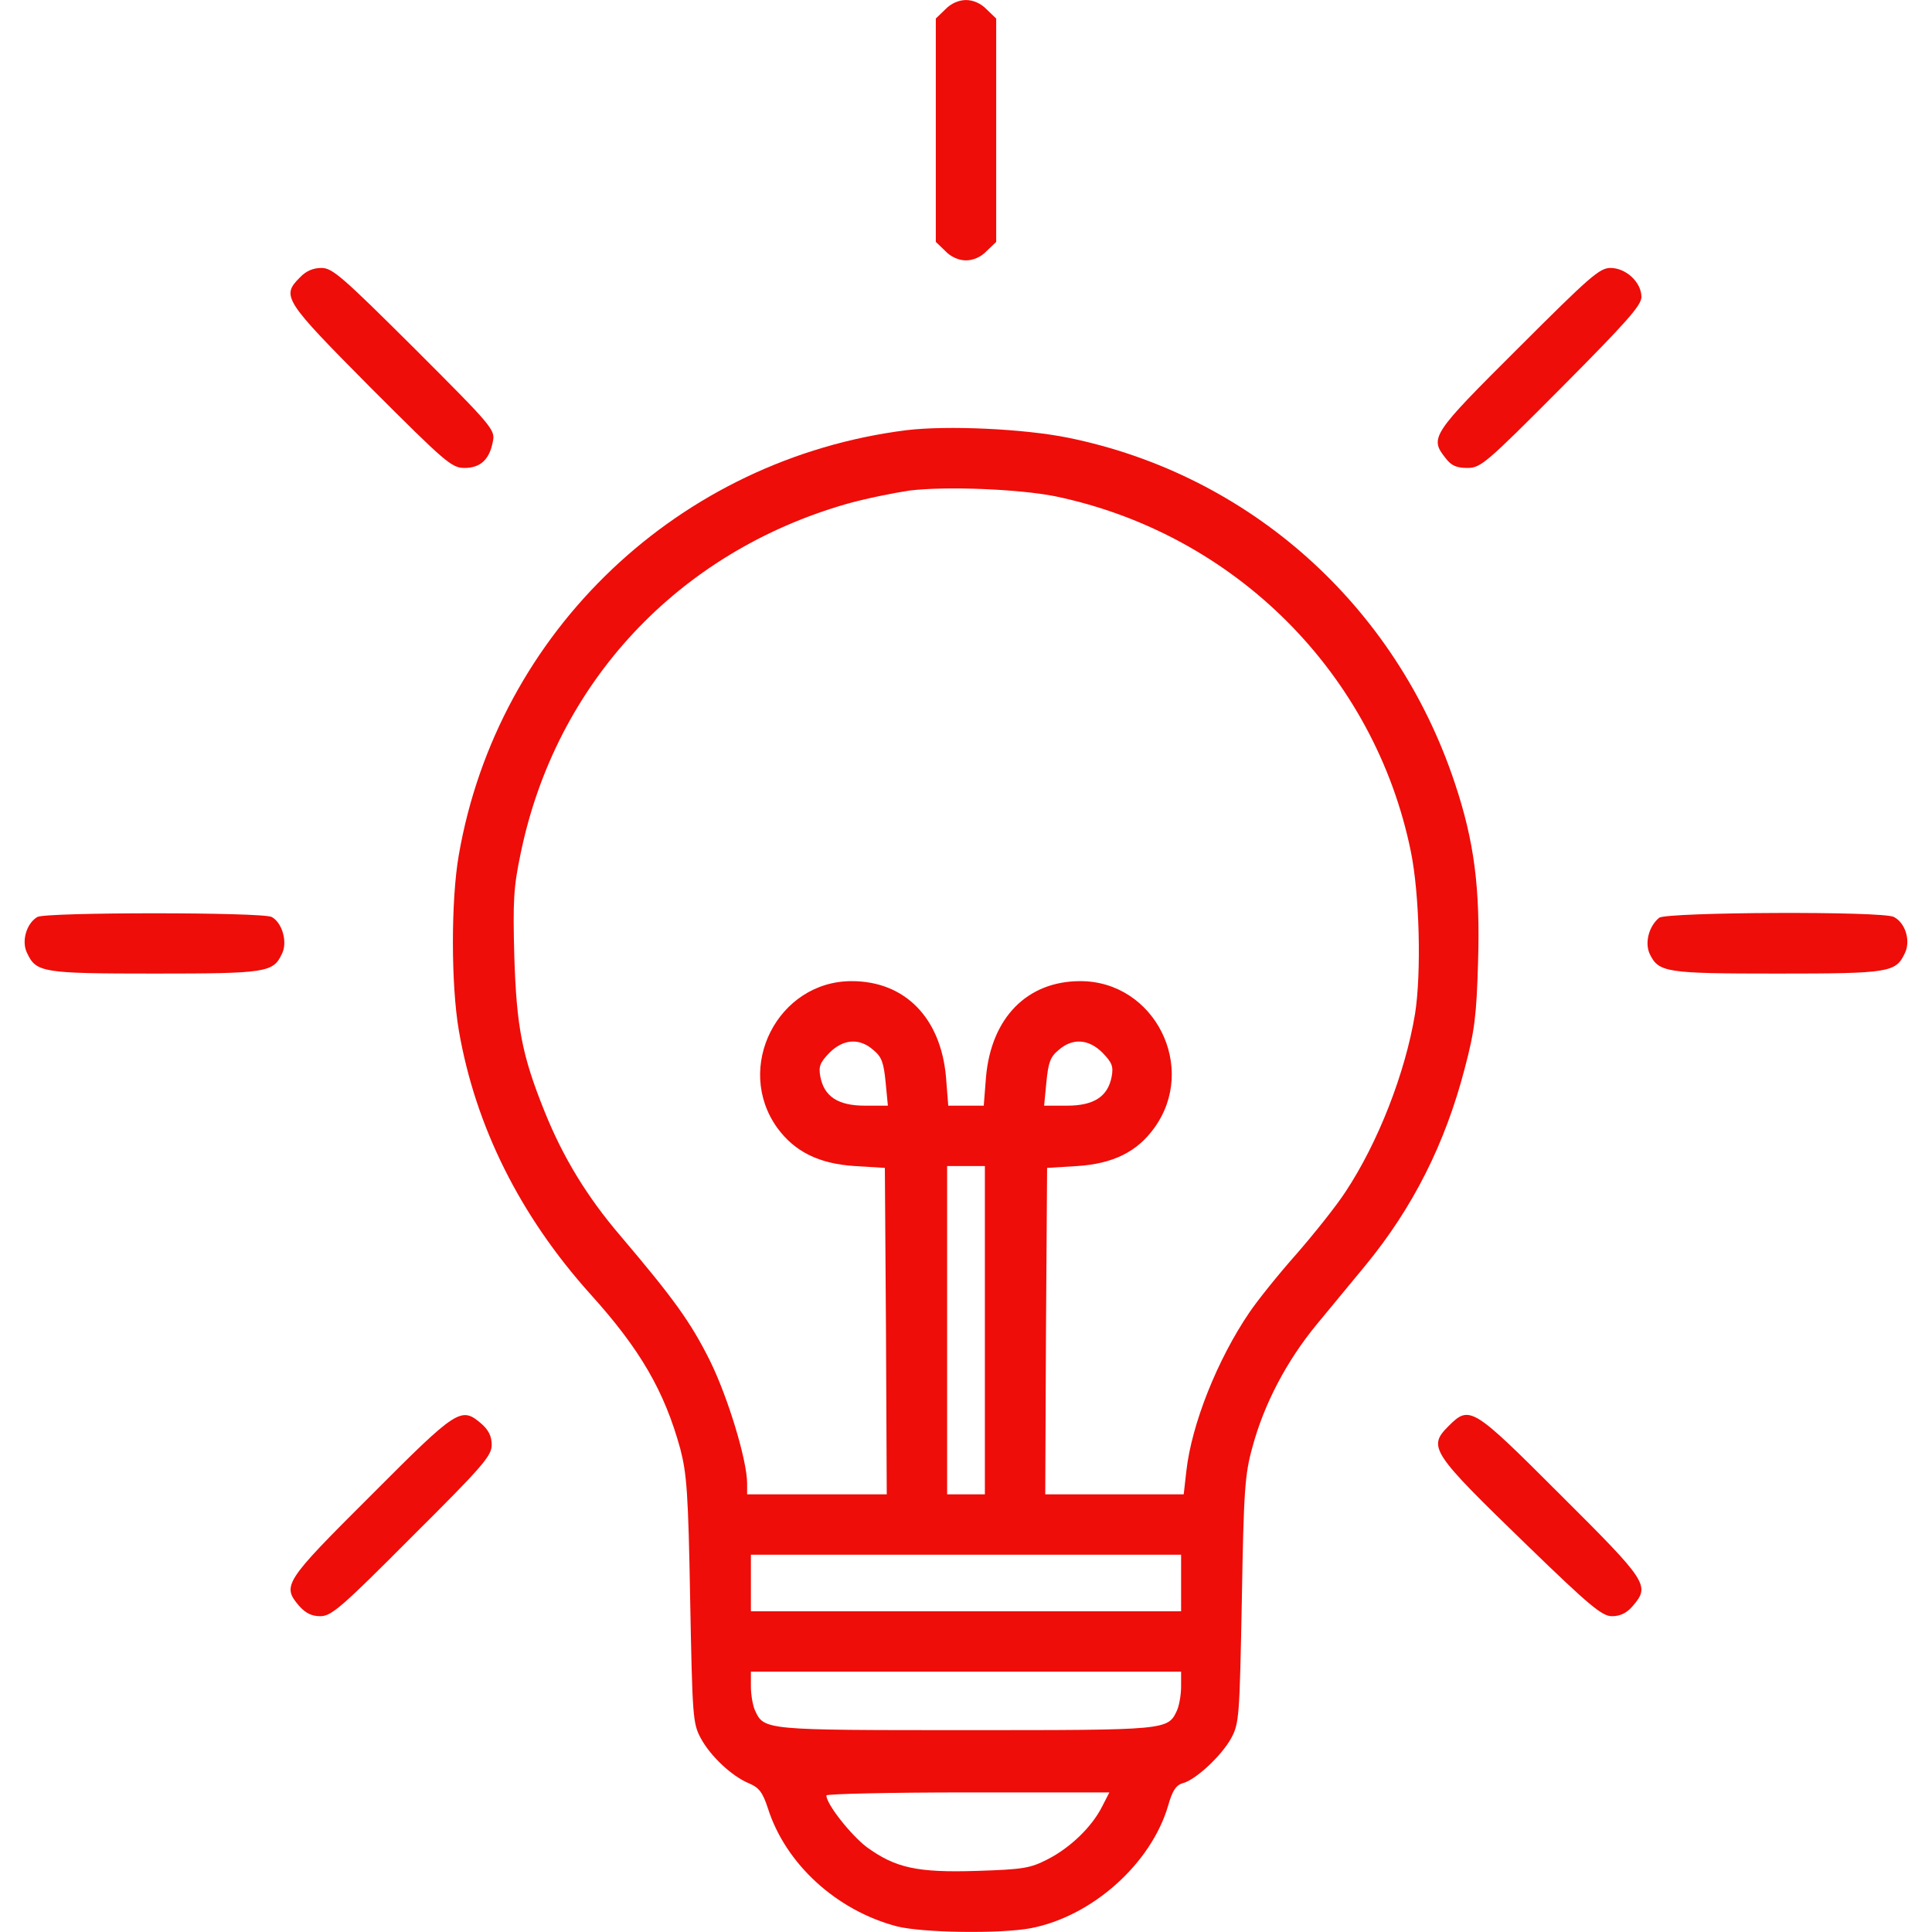 <svg width="48" height="48" viewBox="0 0 48 48" fill="none" xmlns="http://www.w3.org/2000/svg">
<path d="M23.484 0.235L23.25 0.46V3.235V6.01L23.484 6.235C23.625 6.385 23.822 6.469 24 6.469C24.178 6.469 24.375 6.385 24.515 6.235L24.75 6.01V3.235V0.46L24.515 0.235C24.375 0.085 24.178 0.001 24 0.001C23.822 0.001 23.625 0.085 23.484 0.235Z" fill="#EE0D09"/>
<path d="M7.453 6.891C6.984 7.36 7.05 7.454 9.206 9.629C11.072 11.495 11.222 11.626 11.54 11.626C11.934 11.626 12.159 11.419 12.243 10.979C12.309 10.679 12.253 10.613 10.303 8.663C8.503 6.873 8.259 6.657 7.987 6.657C7.781 6.657 7.603 6.732 7.453 6.891Z" fill="#EE0D09"/>
<path d="M37.715 8.654C35.569 10.791 35.512 10.876 35.915 11.382C36.056 11.569 36.187 11.626 36.459 11.626C36.787 11.626 36.919 11.513 38.794 9.629C40.415 7.998 40.781 7.585 40.781 7.379C40.781 7.013 40.397 6.657 40.012 6.657C39.74 6.657 39.497 6.873 37.715 8.654Z" fill="#EE0D09"/>
<path d="M22.519 10.688C16.875 11.401 12.366 15.676 11.4 21.235C11.203 22.351 11.203 24.46 11.4 25.604C11.812 27.985 12.919 30.207 14.672 32.157C15.909 33.526 16.509 34.566 16.903 36.001C17.062 36.62 17.1 37.079 17.147 39.751C17.203 42.648 17.212 42.816 17.409 43.182C17.644 43.623 18.178 44.129 18.609 44.307C18.853 44.41 18.947 44.523 19.078 44.926C19.519 46.313 20.784 47.466 22.284 47.86C22.912 48.02 24.844 48.048 25.603 47.907C27.131 47.616 28.603 46.304 29.025 44.851C29.128 44.485 29.222 44.354 29.372 44.307C29.7 44.232 30.356 43.613 30.59 43.182C30.787 42.816 30.797 42.657 30.853 39.751C30.9 37.023 30.928 36.629 31.116 35.954C31.406 34.876 31.969 33.807 32.719 32.898C33.075 32.466 33.619 31.81 33.919 31.445C35.1 30.01 35.906 28.416 36.394 26.532C36.637 25.613 36.684 25.229 36.722 23.907C36.778 22.06 36.628 20.898 36.141 19.445C34.669 15.029 31.041 11.794 26.541 10.876C25.434 10.651 23.531 10.566 22.519 10.688ZM26.212 12.329C30.675 13.257 34.153 16.735 35.053 21.16C35.269 22.22 35.316 24.179 35.156 25.191C34.912 26.663 34.237 28.388 33.431 29.607C33.206 29.954 32.653 30.648 32.212 31.154C31.762 31.66 31.237 32.316 31.041 32.607C30.244 33.779 29.606 35.382 29.475 36.544L29.409 37.126H27.694H25.969L25.987 33.066L26.015 29.016L26.765 28.97C27.656 28.913 28.256 28.613 28.678 28.023C29.765 26.523 28.687 24.376 26.84 24.376C25.519 24.376 24.628 25.285 24.497 26.757L24.441 27.47H24H23.559L23.503 26.757C23.372 25.285 22.481 24.376 21.159 24.376C19.322 24.376 18.234 26.523 19.312 28.023C19.744 28.613 20.344 28.913 21.234 28.97L21.984 29.016L22.012 33.076L22.031 37.126H20.297H18.562V36.854C18.562 36.282 18.084 34.707 17.634 33.798C17.156 32.841 16.734 32.26 15.422 30.713C14.587 29.738 13.987 28.754 13.528 27.61C12.966 26.213 12.834 25.51 12.778 23.766C12.741 22.379 12.759 22.041 12.937 21.198C13.809 16.97 16.847 13.716 21.047 12.516C21.515 12.385 22.209 12.245 22.594 12.188C23.512 12.076 25.312 12.151 26.212 12.329ZM21.703 26.091C21.909 26.26 21.956 26.41 22.003 26.888L22.059 27.47H21.487C20.822 27.47 20.475 27.244 20.381 26.748C20.334 26.494 20.372 26.401 20.606 26.157C20.953 25.81 21.356 25.782 21.703 26.091ZM27.394 26.157C27.628 26.401 27.666 26.494 27.619 26.748C27.525 27.244 27.178 27.47 26.512 27.47H25.941L25.997 26.888C26.044 26.41 26.09 26.26 26.297 26.091C26.644 25.782 27.047 25.81 27.394 26.157ZM24.469 33.048V37.126H24H23.531V33.048V28.97H24H24.469V33.048ZM29.344 39.329V40.032H24H18.656V39.329V38.626H24H29.344V39.329ZM29.344 41.907C29.344 42.104 29.297 42.376 29.241 42.498C29.015 42.985 29.006 42.985 24 42.985C18.994 42.985 18.984 42.985 18.759 42.498C18.703 42.376 18.656 42.104 18.656 41.907V41.532H24H29.344V41.907ZM27.384 44.879C27.131 45.385 26.597 45.901 26.034 46.191C25.594 46.416 25.434 46.444 24.272 46.482C22.781 46.529 22.247 46.407 21.534 45.891C21.14 45.591 20.531 44.823 20.531 44.607C20.531 44.569 22.116 44.532 24.047 44.532H27.562L27.384 44.879Z" fill="#EE0D09"/>
<path d="M0.928 22.782C0.656 22.941 0.525 23.391 0.675 23.682C0.9 24.16 1.05 24.188 3.844 24.188C6.619 24.188 6.787 24.16 7.003 23.701C7.153 23.41 7.012 22.923 6.75 22.782C6.525 22.66 1.134 22.66 0.928 22.782Z" fill="#EE0D09"/>
<path d="M41.222 22.801C40.969 23.007 40.856 23.419 40.987 23.701C41.212 24.16 41.381 24.188 44.156 24.188C46.95 24.188 47.1 24.16 47.325 23.682C47.475 23.382 47.344 22.932 47.053 22.782C46.791 22.632 41.419 22.66 41.222 22.801Z" fill="#EE0D09"/>
<path d="M9.215 37.154C7.05 39.31 7.003 39.394 7.434 39.901C7.594 40.079 7.744 40.154 7.959 40.154C8.231 40.154 8.484 39.938 10.237 38.176C12 36.423 12.216 36.169 12.216 35.898C12.216 35.682 12.14 35.532 11.962 35.373C11.456 34.941 11.372 34.988 9.215 37.154Z" fill="#EE0D09"/>
<path d="M35.99 35.429C35.465 35.954 35.55 36.076 37.95 38.401C39.506 39.91 39.806 40.154 40.05 40.154C40.247 40.154 40.415 40.079 40.565 39.901C40.997 39.394 40.95 39.31 38.784 37.154C36.581 34.951 36.515 34.904 35.99 35.429Z" fill="#EE0D09"/>
</svg>
